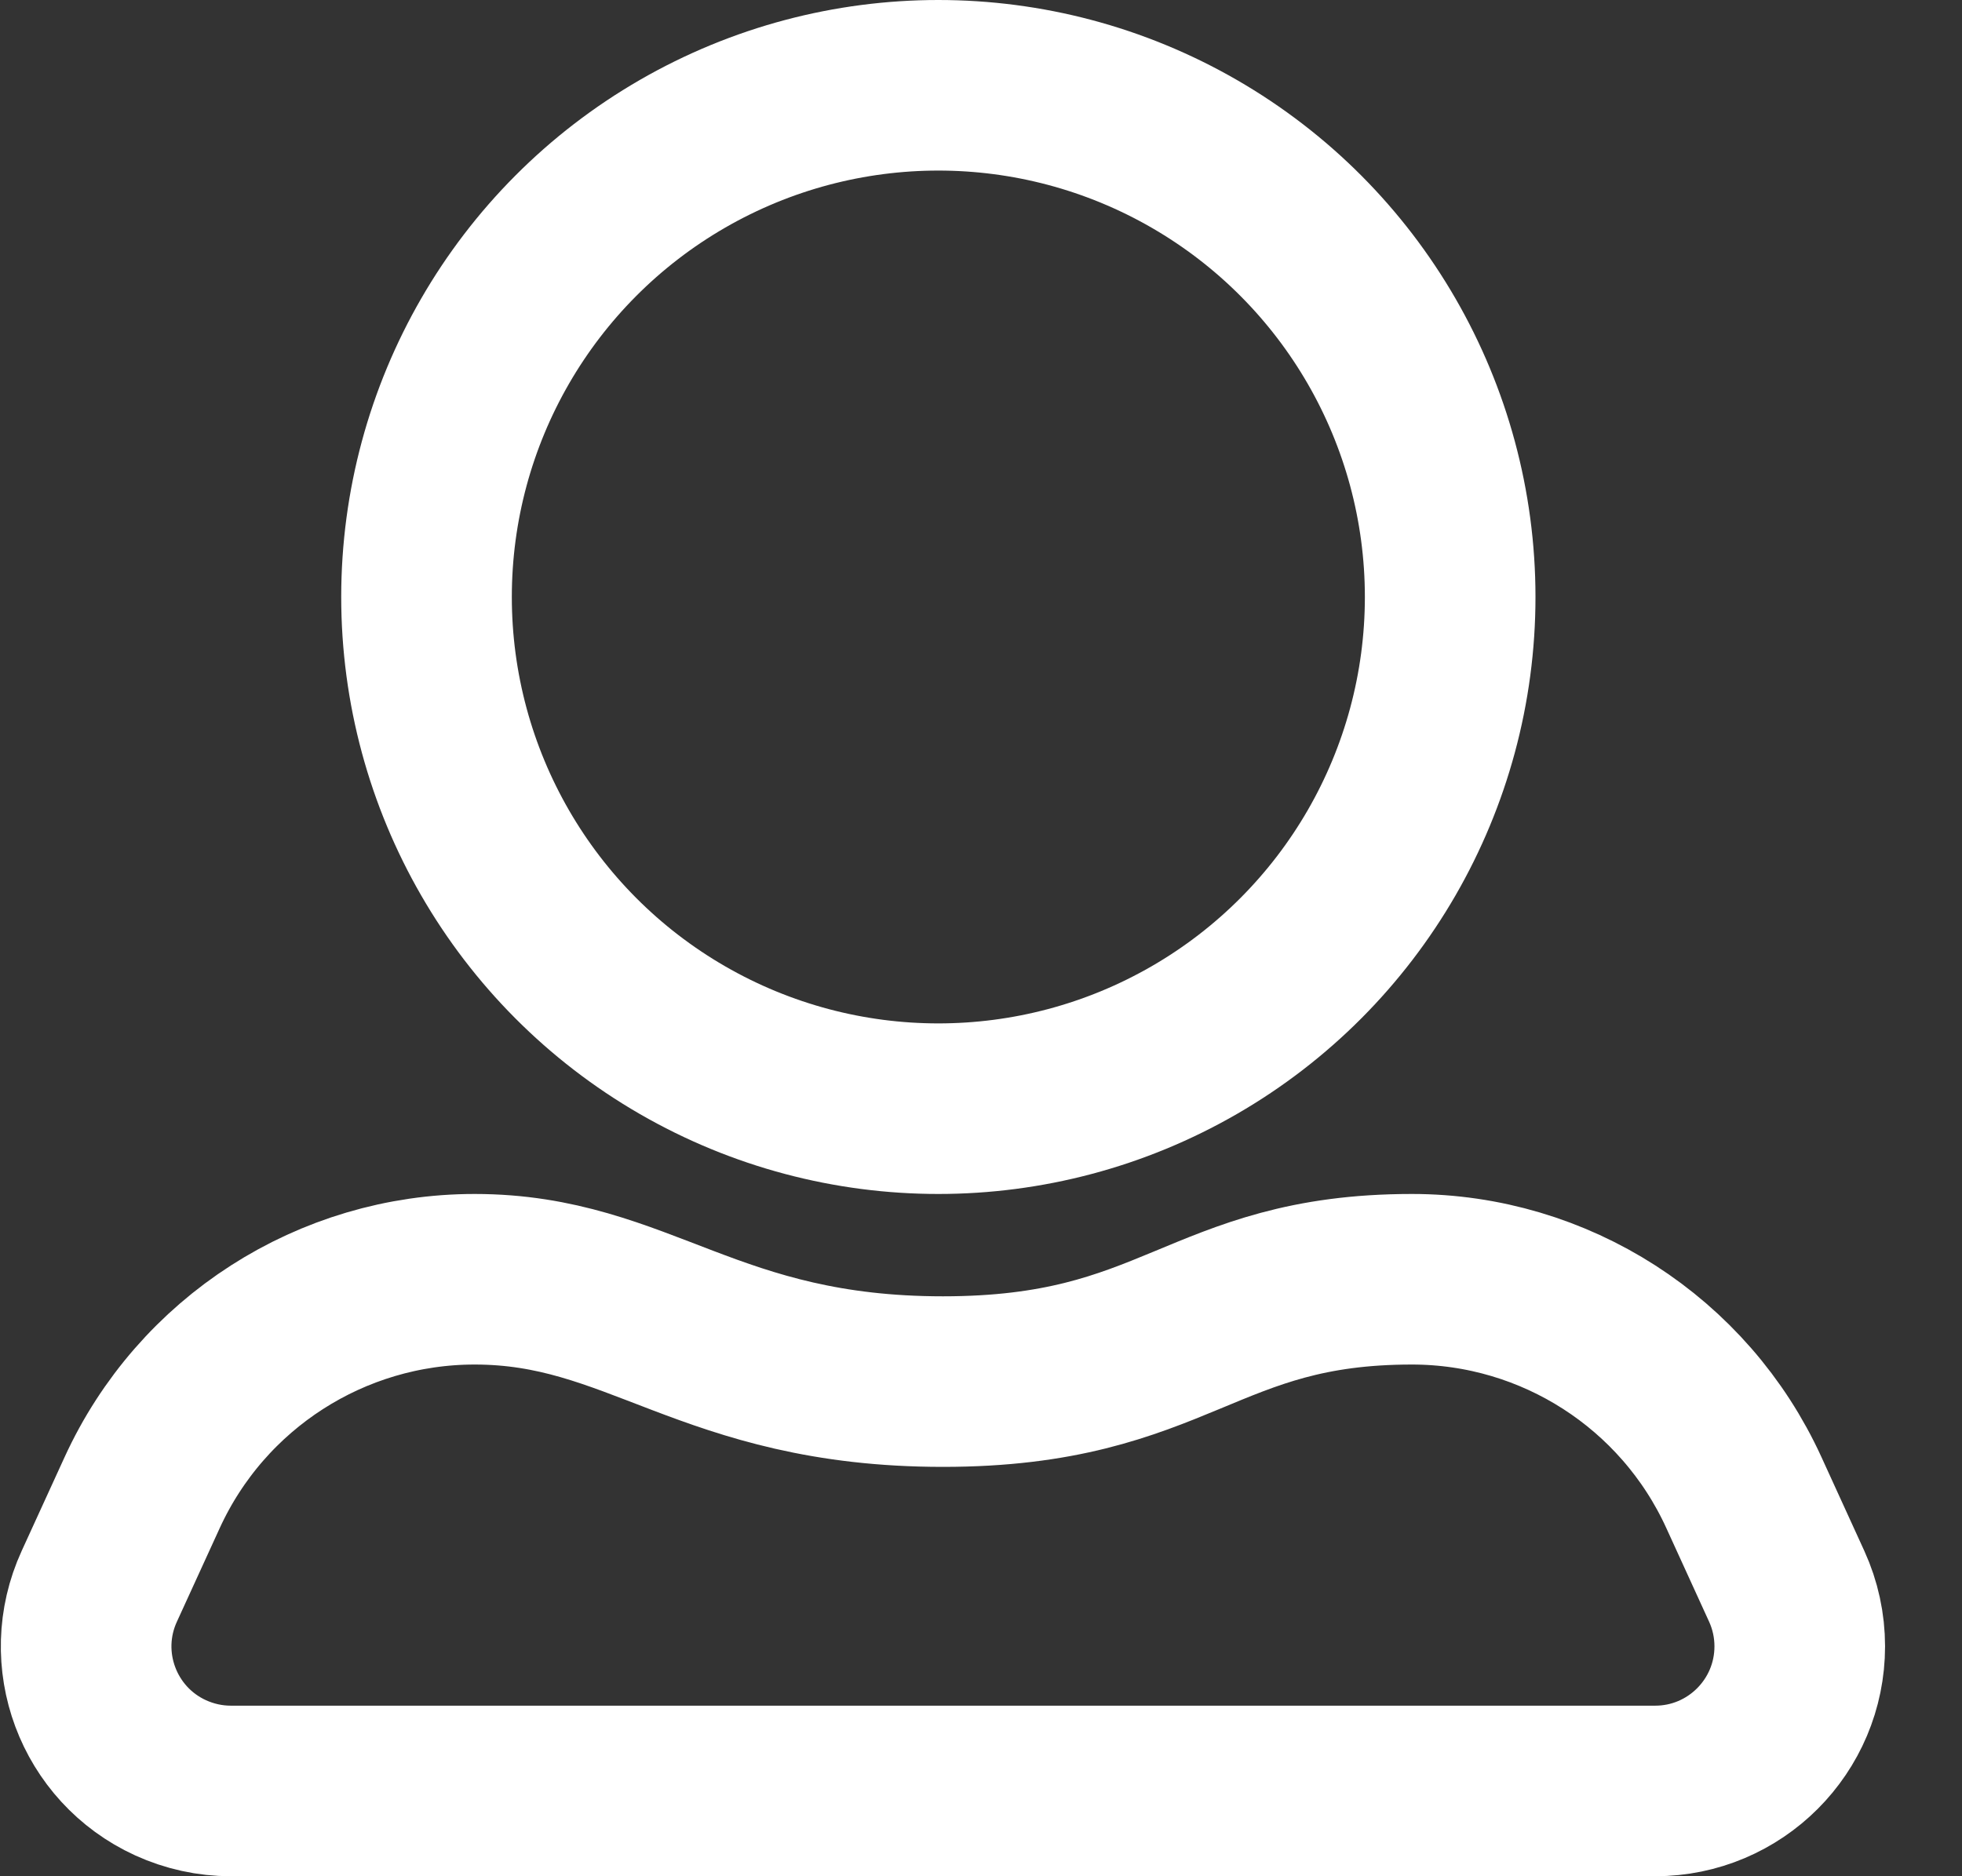 <?xml version="1.0" encoding="UTF-8"?>
<svg width="23px" height="22px" viewBox="0 0 23 22" version="1.1" xmlns="http://www.w3.org/2000/svg" xmlns:xlink="http://www.w3.org/1999/xlink">
    <rect x="0" y="0" width="23" height="22" fill="#333333" stroke="none"/>
    <!-- Generator: Sketch 51.2 (57519) - http://www.bohemiancoding.com/sketch -->
    <title>Icon / 24px / Black / Profil</title>
    <desc>Created with Sketch.</desc>
    <defs></defs>
    <g id="Styleguide" stroke="none" stroke-width="1" fill="none" fill-rule="evenodd">
        <g id="Artboard" transform="translate(-931, -4502)" stroke="#FFFFFF" stroke-width="2">
            <g id="Piktogram---mörk-bakgrund" transform="translate(0, 3759)">
                <g id="Pictogrammen" transform="translate(151, 169)">
                    <g id="Icon-/-24px-/-White-/-Profil" transform="translate(779, 573)">
                        <circle id="Oval-7" cx="12" cy="8" r="6"></circle>
                        <path d="M3.705,22 L20.403,22 C21.339,22 22.098,21.241 22.098,20.304 C22.098,20.061 22.046,19.821 21.945,19.6 L21.442,18.499 C20.746,16.977 19.226,16 17.552,16 C17.552,16 17.552,16 17.552,16 C15.082,16 14.799,17.2 12.054,17.2 C9.308,17.2 8.493,16 6.564,16 C6.564,16 6.564,16 6.564,16 L6.564,16 C4.886,16 3.362,16.979 2.665,18.505 L2.164,19.6 C1.774,20.451 2.149,21.457 3,21.846 C3.222,21.947 3.462,22 3.705,22 Z" id="Path-15" stroke-linecap="round" stroke-linejoin="round"></path>
                    </g>
                </g>
            </g>
        </g>
    </g>
</svg>